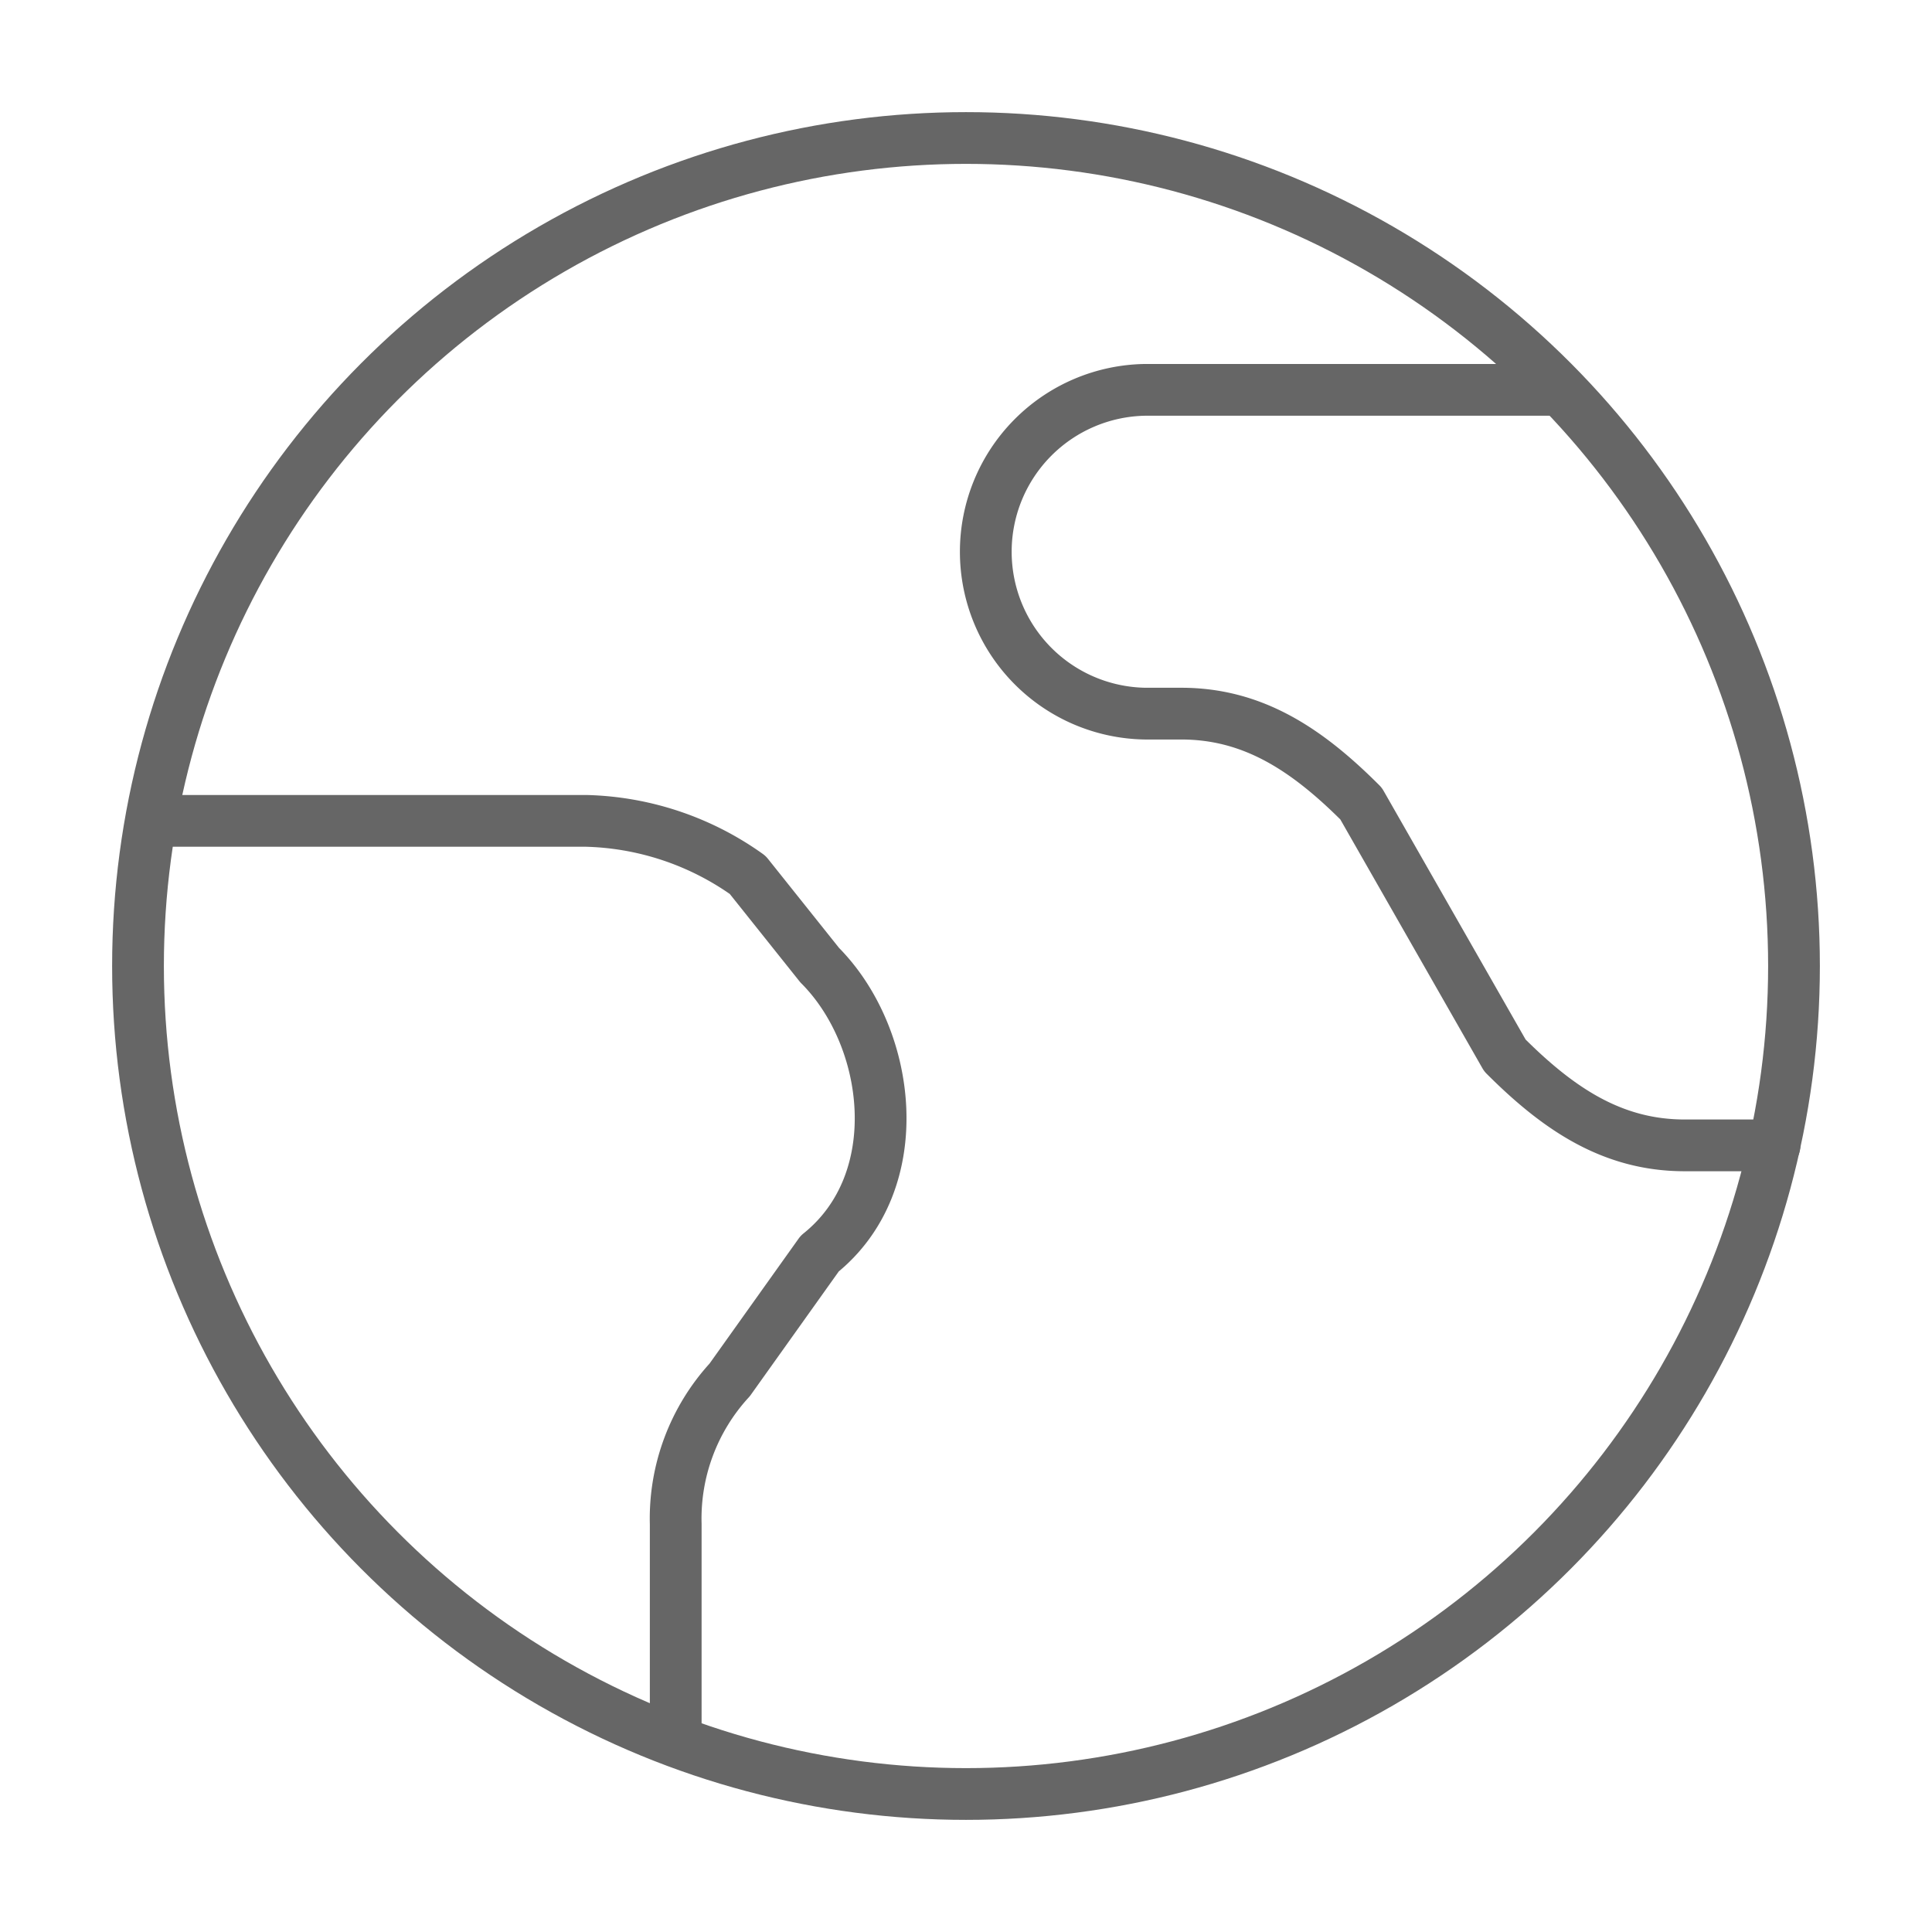 <svg xmlns="http://www.w3.org/2000/svg" width="56" height="56" viewBox="0 0 56 56">
  <g id="dynamic-currency-conversion" transform="translate(-386.6 -60.5)">
    <rect id="Rectangle_151" data-name="Rectangle 151" width="56" height="56" transform="translate(386.6 60.5)" fill="none"/>
    <g id="Group_140" data-name="Group 140" transform="translate(192.174 -17.629)">
      <ellipse id="Ellipse_11" data-name="Ellipse 11" cx="24" cy="24" rx="24" ry="24" transform="translate(198.426 82.129)" fill="none" stroke="#666" stroke-linecap="round" stroke-linejoin="round" stroke-width="1.5"/>
      <path id="Path_1031" data-name="Path 1031" d="M198.934,104.5h12.521a8.409,8.409,0,0,1,4.7,1.568l2.086,2.614c2.087,2.091,2.609,6.271,0,8.362l-2.608,3.659a5.939,5.939,0,0,0-1.565,4.181v6.271" transform="translate(-0.056 -2.578)" fill="none" stroke="#666" stroke-linecap="round" stroke-linejoin="round" stroke-width="1.5"/>
      <path id="Path_1032" data-name="Path 1032" d="M242.672,90.379H230.688a4.693,4.693,0,0,0,0,9.385h1.042c2.084,0,3.648,1.043,5.211,2.607l4.169,7.3c1.563,1.564,3.126,2.607,5.211,2.607h2.605" transform="translate(-3.064 -0.95)" fill="none" stroke="#666" stroke-linecap="round" stroke-linejoin="round" stroke-width="1.5"/>
    </g>
  </g>
</svg>
